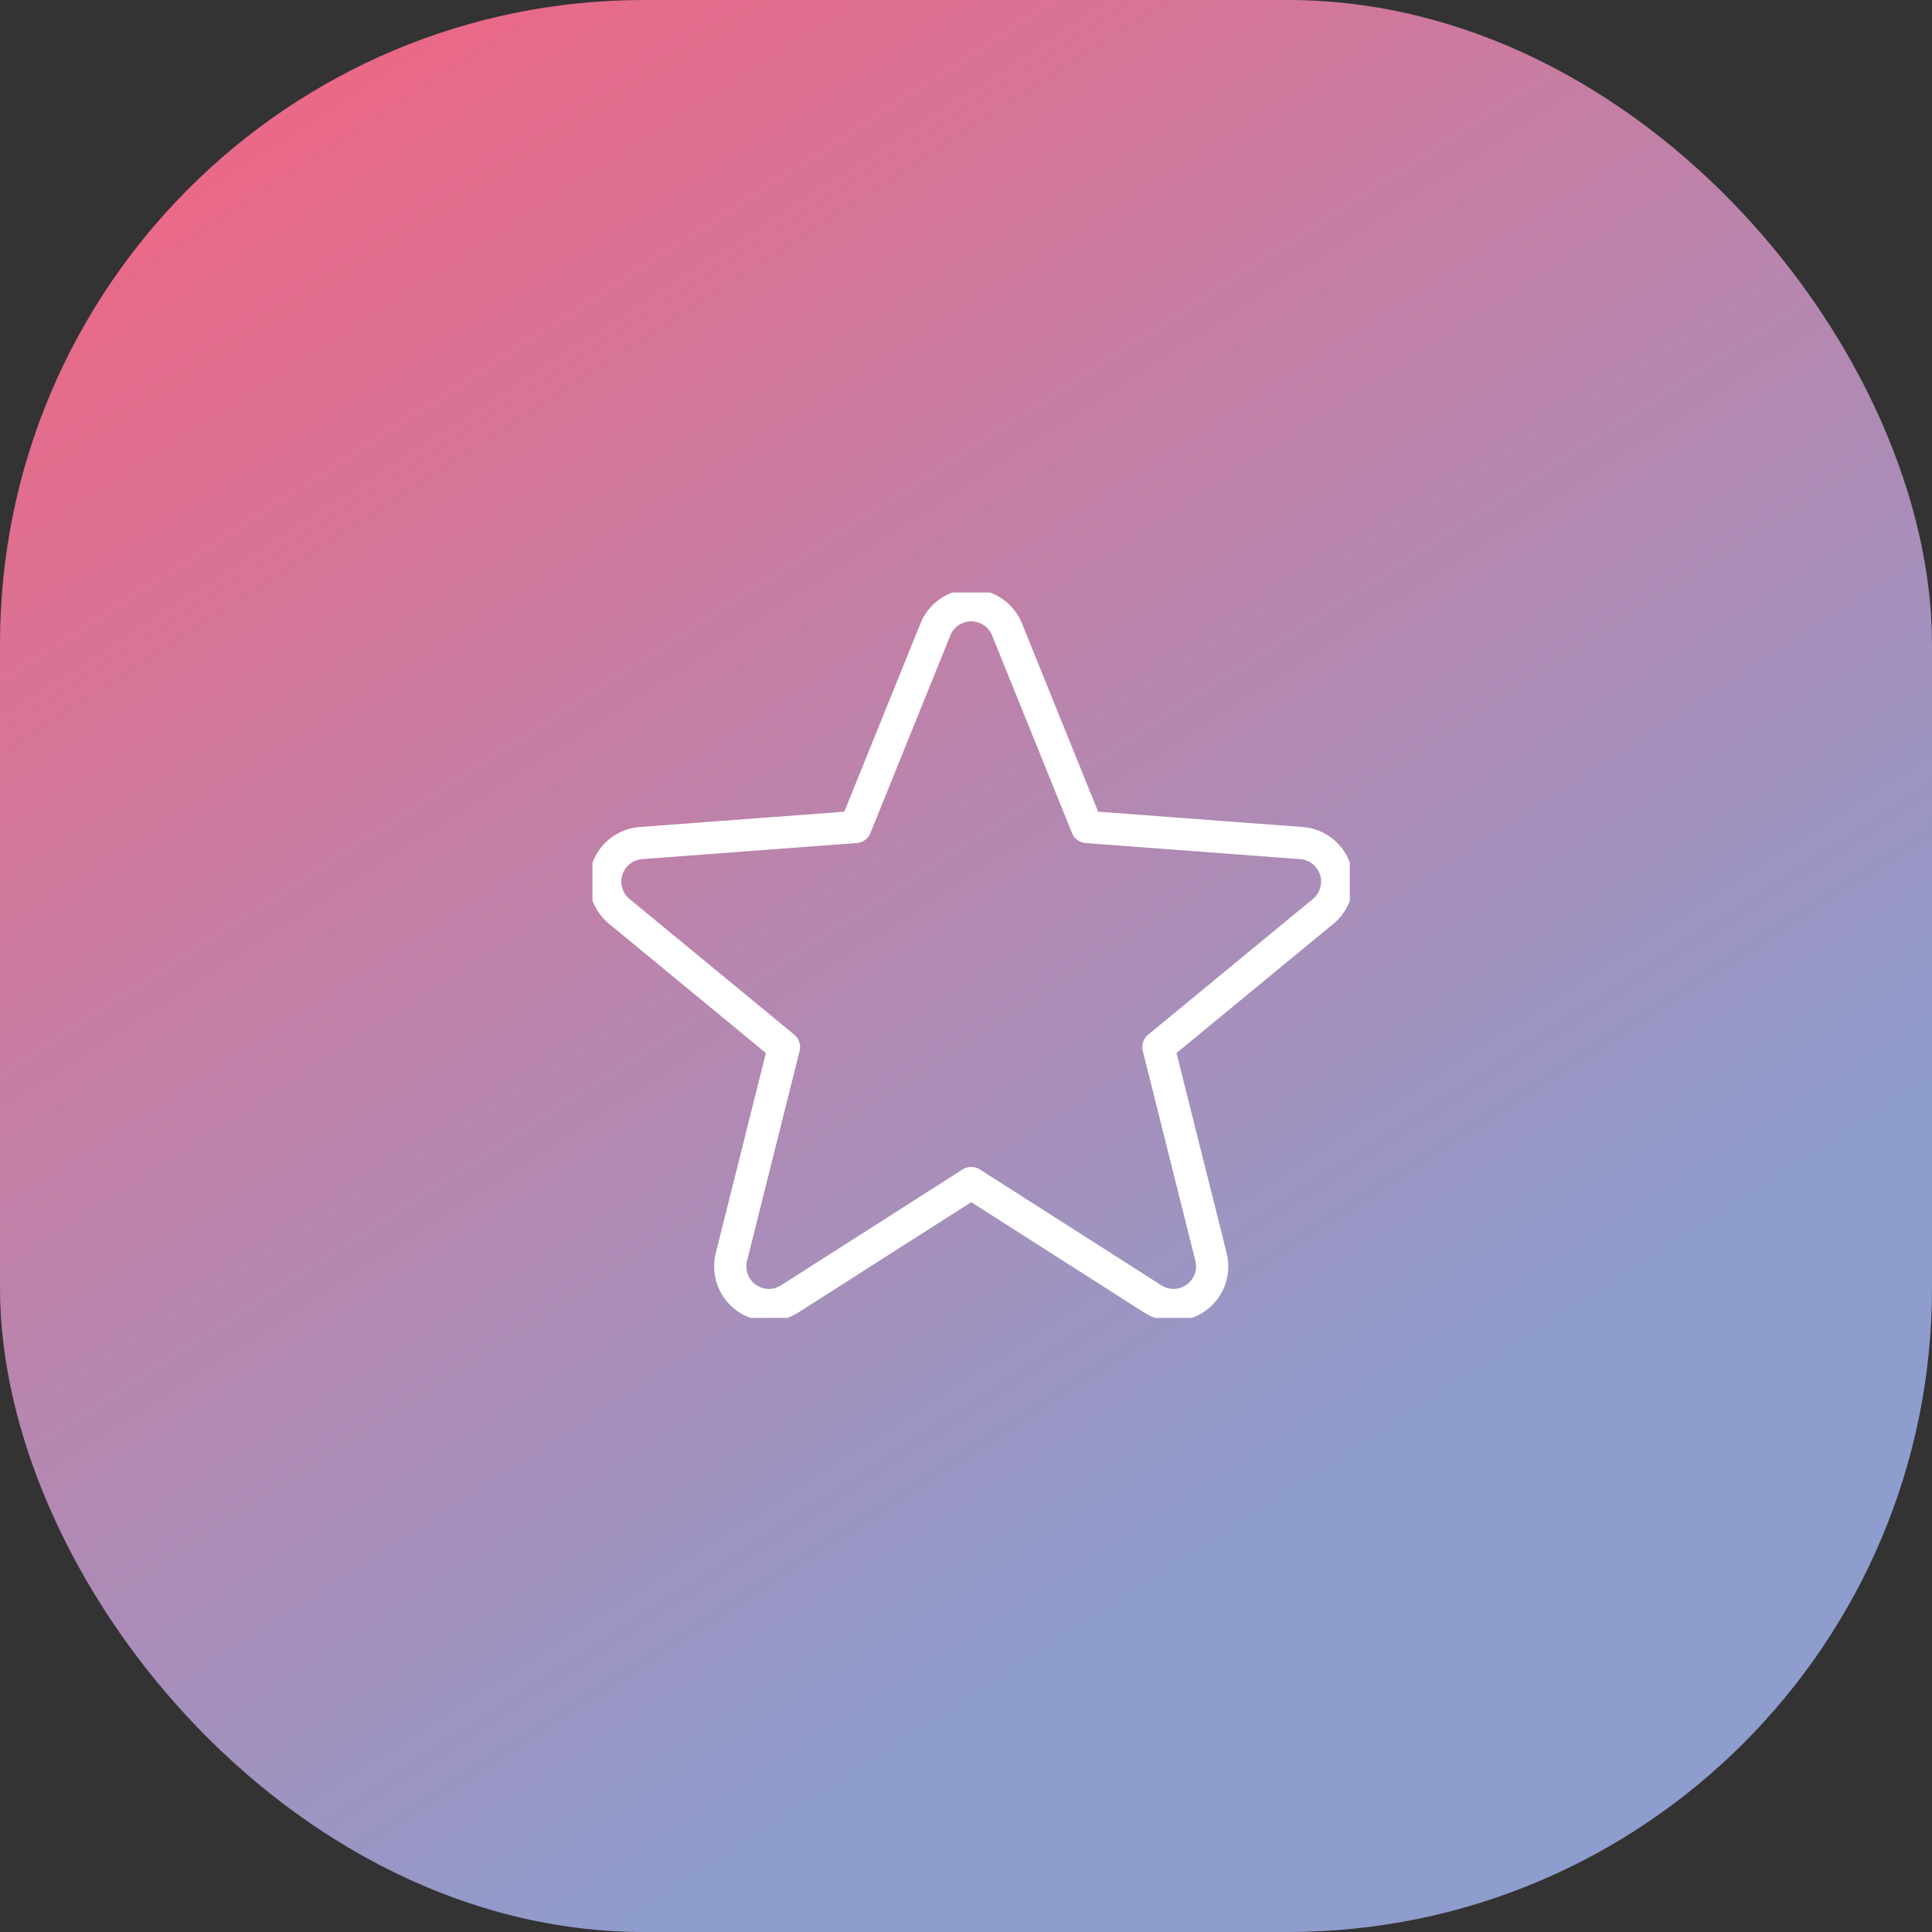 <svg xmlns="http://www.w3.org/2000/svg" xmlns:xlink="http://www.w3.org/1999/xlink" width="75" height="75" viewBox="0 0 75 75">
  <rect x="0" y="0" width="75" height="75" fill="#333333" stroke="none"/>
  <defs>
    <linearGradient id="linear-gradient" x1="0.665" y1="0.779" x2="0.162" gradientUnits="objectBoundingBox">
      <stop offset="0" stop-color="#8e9dcd"/>
      <stop offset="1" stop-color="#f06684"/>
    </linearGradient>
    <clipPath id="clip-path">
      <rect id="Rectangle_2413" data-name="Rectangle 2413" width="29.4" height="28.159" fill="none" stroke="#fff" stroke-width="1.25"/>
    </clipPath>
  </defs>
  <g id="Group_1509" data-name="Group 1509" transform="translate(-877 -2125)">
    <rect id="Rectangle_2305" data-name="Rectangle 2305" width="75" height="75" rx="25" transform="translate(877 2125)" fill="url(#linear-gradient)"/>
    <g id="Group_493" data-name="Group 493" transform="translate(900 2148)">
      <g id="Group_492" data-name="Group 492" transform="translate(0 0)" clip-path="url(#clip-path)">
        <path id="Path_17426" data-name="Path 17426" d="M16.422,1.767l3.1,7.664,8.316.623a1.5,1.5,0,0,1,.843,2.661l-6.384,5.259,2.039,8.137a1.5,1.5,0,0,1-2.268,1.634l-7.037-4.492L7.991,27.745a1.5,1.5,0,0,1-2.268-1.634l2.038-8.137L1.377,12.715a1.5,1.5,0,0,1,.844-2.661l8.316-.623,3.1-7.664A1.5,1.5,0,0,1,16.422,1.767Z" transform="translate(-0.327 -0.327)" fill="none" stroke="#fff" stroke-linecap="round" stroke-linejoin="round" stroke-width="1.25"/>
      </g>
    </g>
  </g>
</svg>
